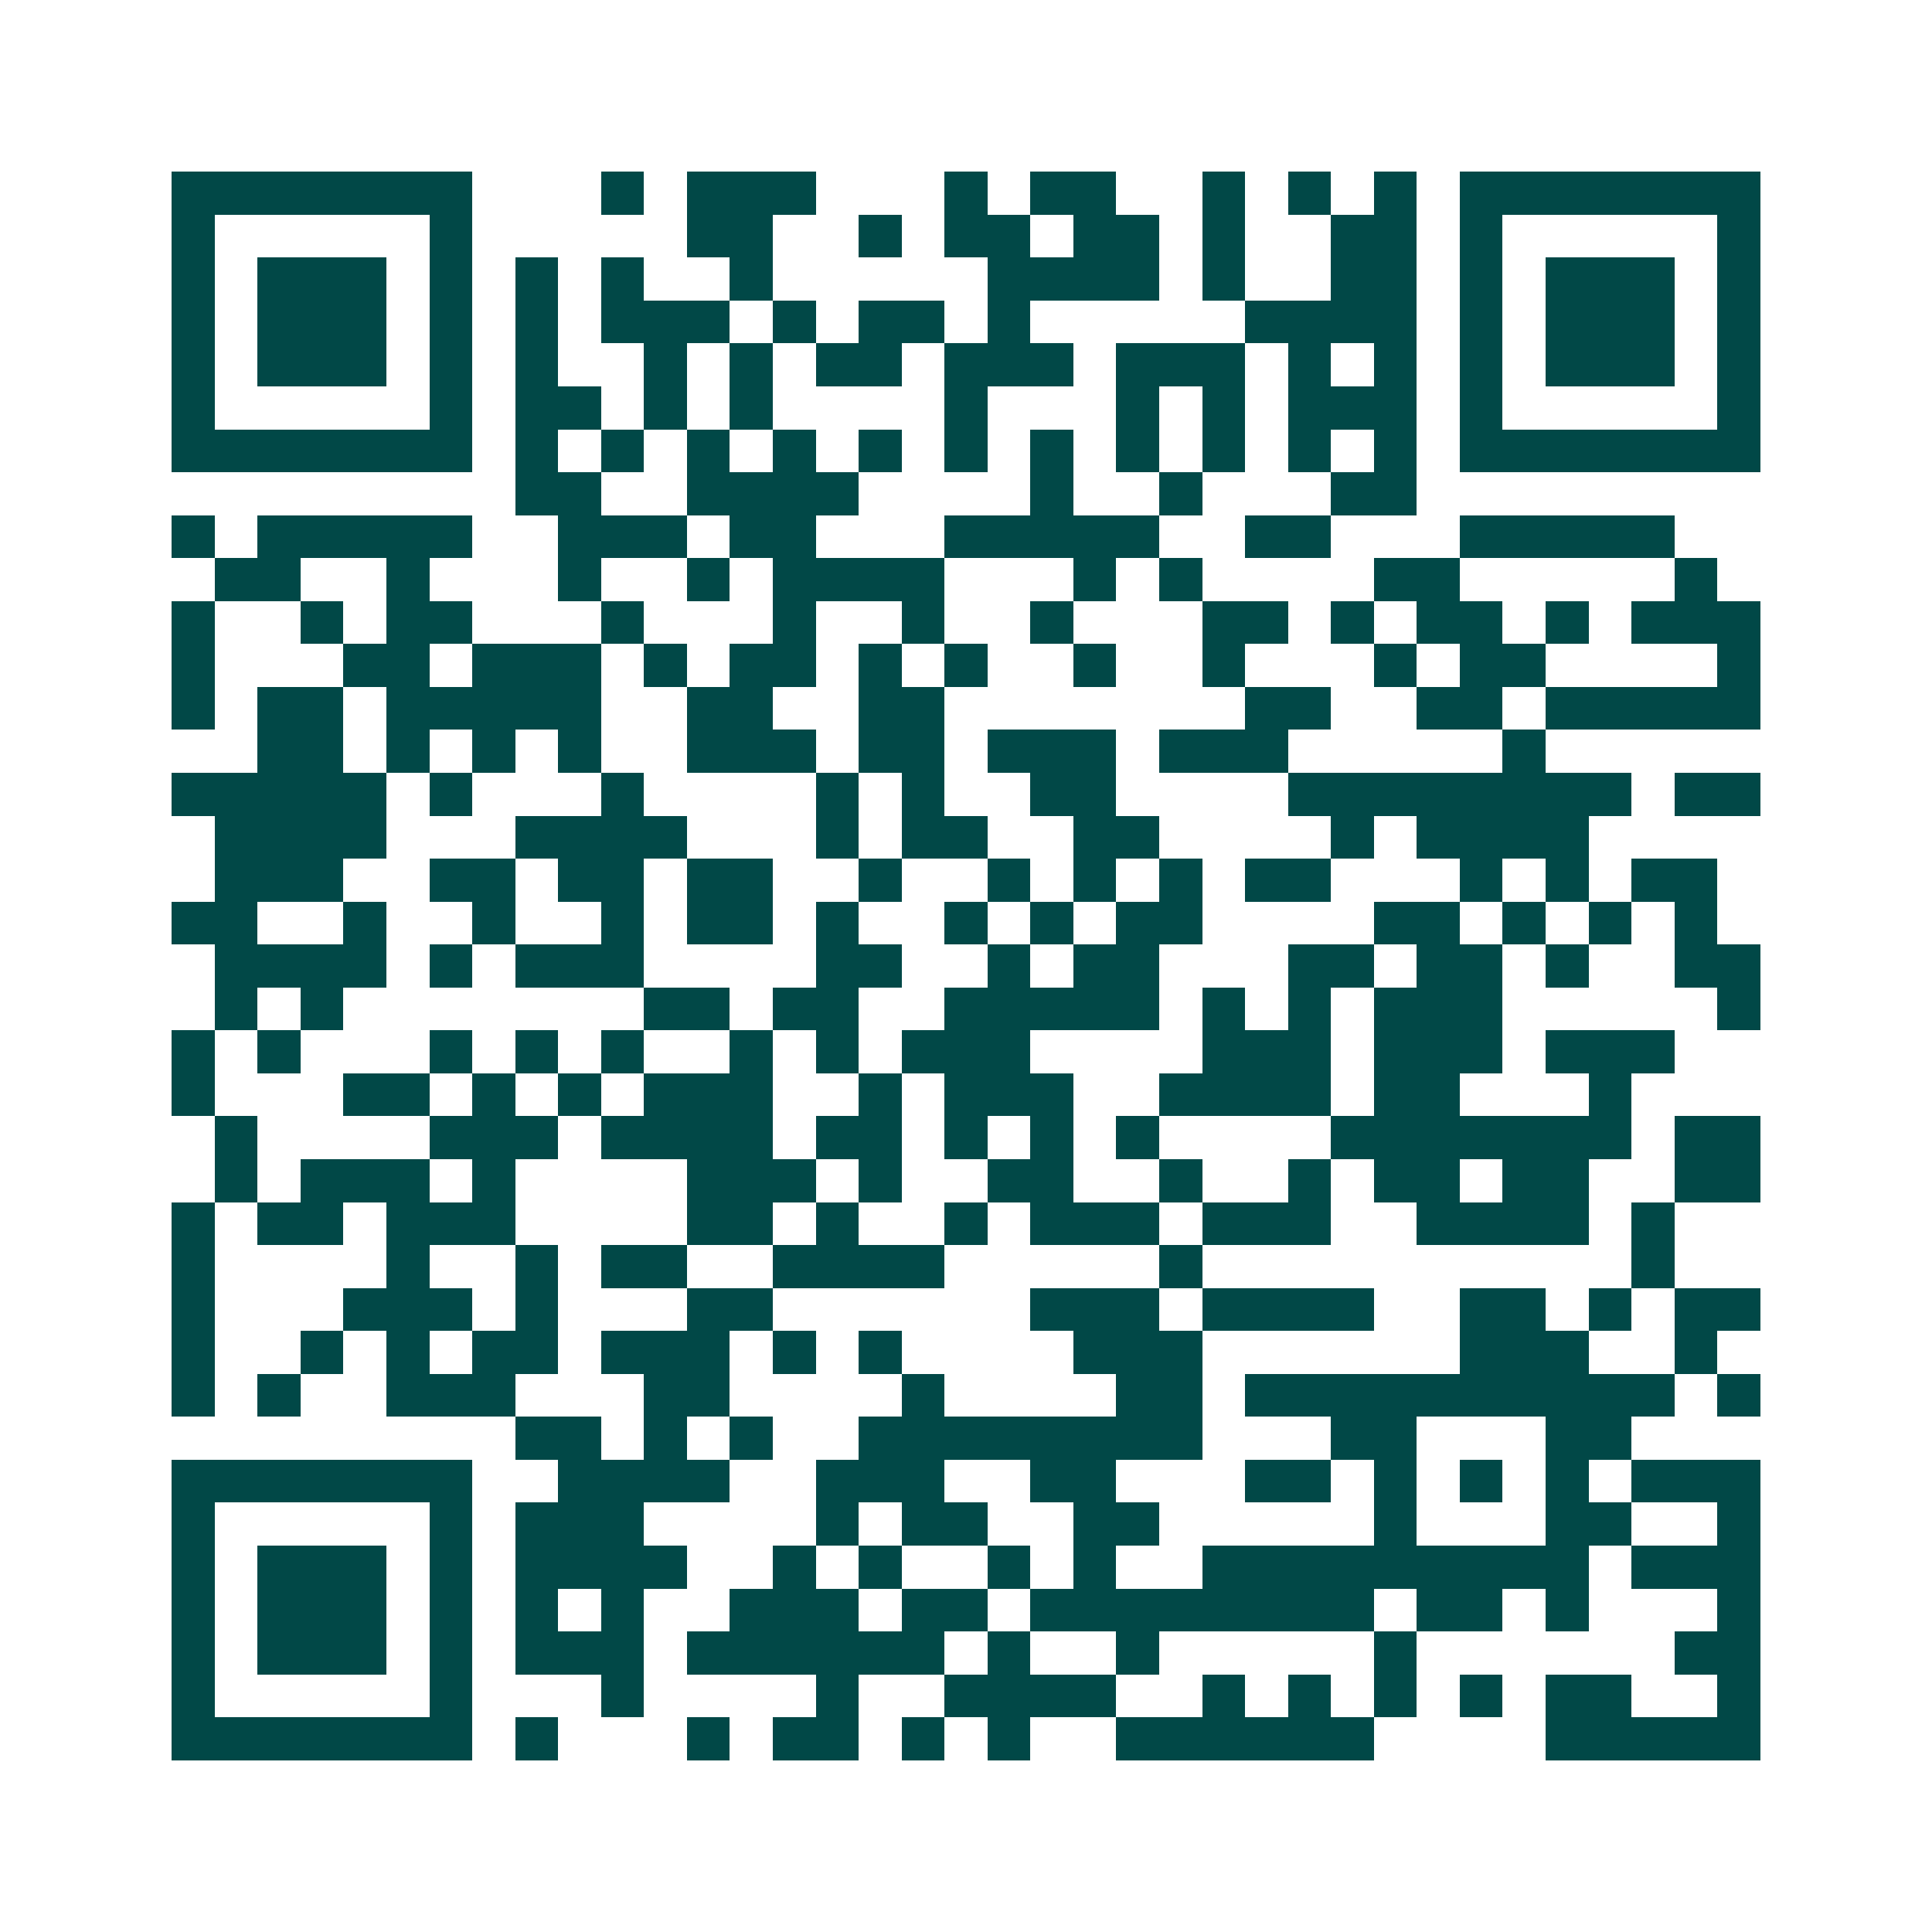 <svg xmlns="http://www.w3.org/2000/svg" width="200" height="200" viewBox="0 0 45 45" shape-rendering="crispEdges"><path fill="#ffffff" d="M0 0h45v45H0z"/><path stroke="#014847" d="M4 4.5h7m3 0h1m1 0h3m3 0h1m1 0h2m2 0h1m1 0h1m1 0h1m1 0h7M4 5.5h1m5 0h1m5 0h2m2 0h1m1 0h2m1 0h2m1 0h1m2 0h2m1 0h1m5 0h1M4 6.5h1m1 0h3m1 0h1m1 0h1m1 0h1m2 0h1m5 0h4m1 0h1m2 0h2m1 0h1m1 0h3m1 0h1M4 7.5h1m1 0h3m1 0h1m1 0h1m1 0h3m1 0h1m1 0h2m1 0h1m5 0h4m1 0h1m1 0h3m1 0h1M4 8.5h1m1 0h3m1 0h1m1 0h1m2 0h1m1 0h1m1 0h2m1 0h3m1 0h3m1 0h1m1 0h1m1 0h1m1 0h3m1 0h1M4 9.5h1m5 0h1m1 0h2m1 0h1m1 0h1m4 0h1m3 0h1m1 0h1m1 0h3m1 0h1m5 0h1M4 10.5h7m1 0h1m1 0h1m1 0h1m1 0h1m1 0h1m1 0h1m1 0h1m1 0h1m1 0h1m1 0h1m1 0h1m1 0h7M12 11.5h2m2 0h4m4 0h1m2 0h1m3 0h2M4 12.5h1m1 0h5m2 0h3m1 0h2m3 0h5m2 0h2m3 0h5M5 13.5h2m2 0h1m3 0h1m2 0h1m1 0h4m3 0h1m1 0h1m4 0h2m5 0h1M4 14.5h1m2 0h1m1 0h2m3 0h1m3 0h1m2 0h1m2 0h1m3 0h2m1 0h1m1 0h2m1 0h1m1 0h3M4 15.5h1m3 0h2m1 0h3m1 0h1m1 0h2m1 0h1m1 0h1m2 0h1m2 0h1m3 0h1m1 0h2m4 0h1M4 16.5h1m1 0h2m1 0h5m2 0h2m2 0h2m7 0h2m2 0h2m1 0h5M6 17.5h2m1 0h1m1 0h1m1 0h1m2 0h3m1 0h2m1 0h3m1 0h3m5 0h1M4 18.5h5m1 0h1m3 0h1m4 0h1m1 0h1m2 0h2m4 0h8m1 0h2M5 19.5h4m3 0h4m3 0h1m1 0h2m2 0h2m4 0h1m1 0h4M5 20.5h3m2 0h2m1 0h2m1 0h2m2 0h1m2 0h1m1 0h1m1 0h1m1 0h2m3 0h1m1 0h1m1 0h2M4 21.5h2m2 0h1m2 0h1m2 0h1m1 0h2m1 0h1m2 0h1m1 0h1m1 0h2m4 0h2m1 0h1m1 0h1m1 0h1M5 22.5h4m1 0h1m1 0h3m4 0h2m2 0h1m1 0h2m3 0h2m1 0h2m1 0h1m2 0h2M5 23.5h1m1 0h1m7 0h2m1 0h2m2 0h5m1 0h1m1 0h1m1 0h3m5 0h1M4 24.5h1m1 0h1m3 0h1m1 0h1m1 0h1m2 0h1m1 0h1m1 0h3m4 0h3m1 0h3m1 0h3M4 25.5h1m3 0h2m1 0h1m1 0h1m1 0h3m2 0h1m1 0h3m2 0h4m1 0h2m3 0h1M5 26.5h1m4 0h3m1 0h4m1 0h2m1 0h1m1 0h1m1 0h1m4 0h7m1 0h2M5 27.5h1m1 0h3m1 0h1m4 0h3m1 0h1m2 0h2m2 0h1m2 0h1m1 0h2m1 0h2m2 0h2M4 28.5h1m1 0h2m1 0h3m4 0h2m1 0h1m2 0h1m1 0h3m1 0h3m2 0h4m1 0h1M4 29.5h1m4 0h1m2 0h1m1 0h2m2 0h4m5 0h1m10 0h1M4 30.5h1m3 0h3m1 0h1m3 0h2m6 0h3m1 0h4m2 0h2m1 0h1m1 0h2M4 31.5h1m2 0h1m1 0h1m1 0h2m1 0h3m1 0h1m1 0h1m4 0h3m6 0h3m2 0h1M4 32.5h1m1 0h1m2 0h3m3 0h2m4 0h1m4 0h2m1 0h10m1 0h1M12 33.5h2m1 0h1m1 0h1m2 0h8m3 0h2m3 0h2M4 34.5h7m2 0h4m2 0h3m2 0h2m3 0h2m1 0h1m1 0h1m1 0h1m1 0h3M4 35.5h1m5 0h1m1 0h3m4 0h1m1 0h2m2 0h2m5 0h1m3 0h2m2 0h1M4 36.5h1m1 0h3m1 0h1m1 0h4m2 0h1m1 0h1m2 0h1m1 0h1m2 0h9m1 0h3M4 37.5h1m1 0h3m1 0h1m1 0h1m1 0h1m2 0h3m1 0h2m1 0h8m1 0h2m1 0h1m3 0h1M4 38.5h1m1 0h3m1 0h1m1 0h3m1 0h6m1 0h1m2 0h1m5 0h1m6 0h2M4 39.5h1m5 0h1m3 0h1m4 0h1m2 0h4m2 0h1m1 0h1m1 0h1m1 0h1m1 0h2m2 0h1M4 40.5h7m1 0h1m3 0h1m1 0h2m1 0h1m1 0h1m2 0h6m4 0h5"/></svg>
